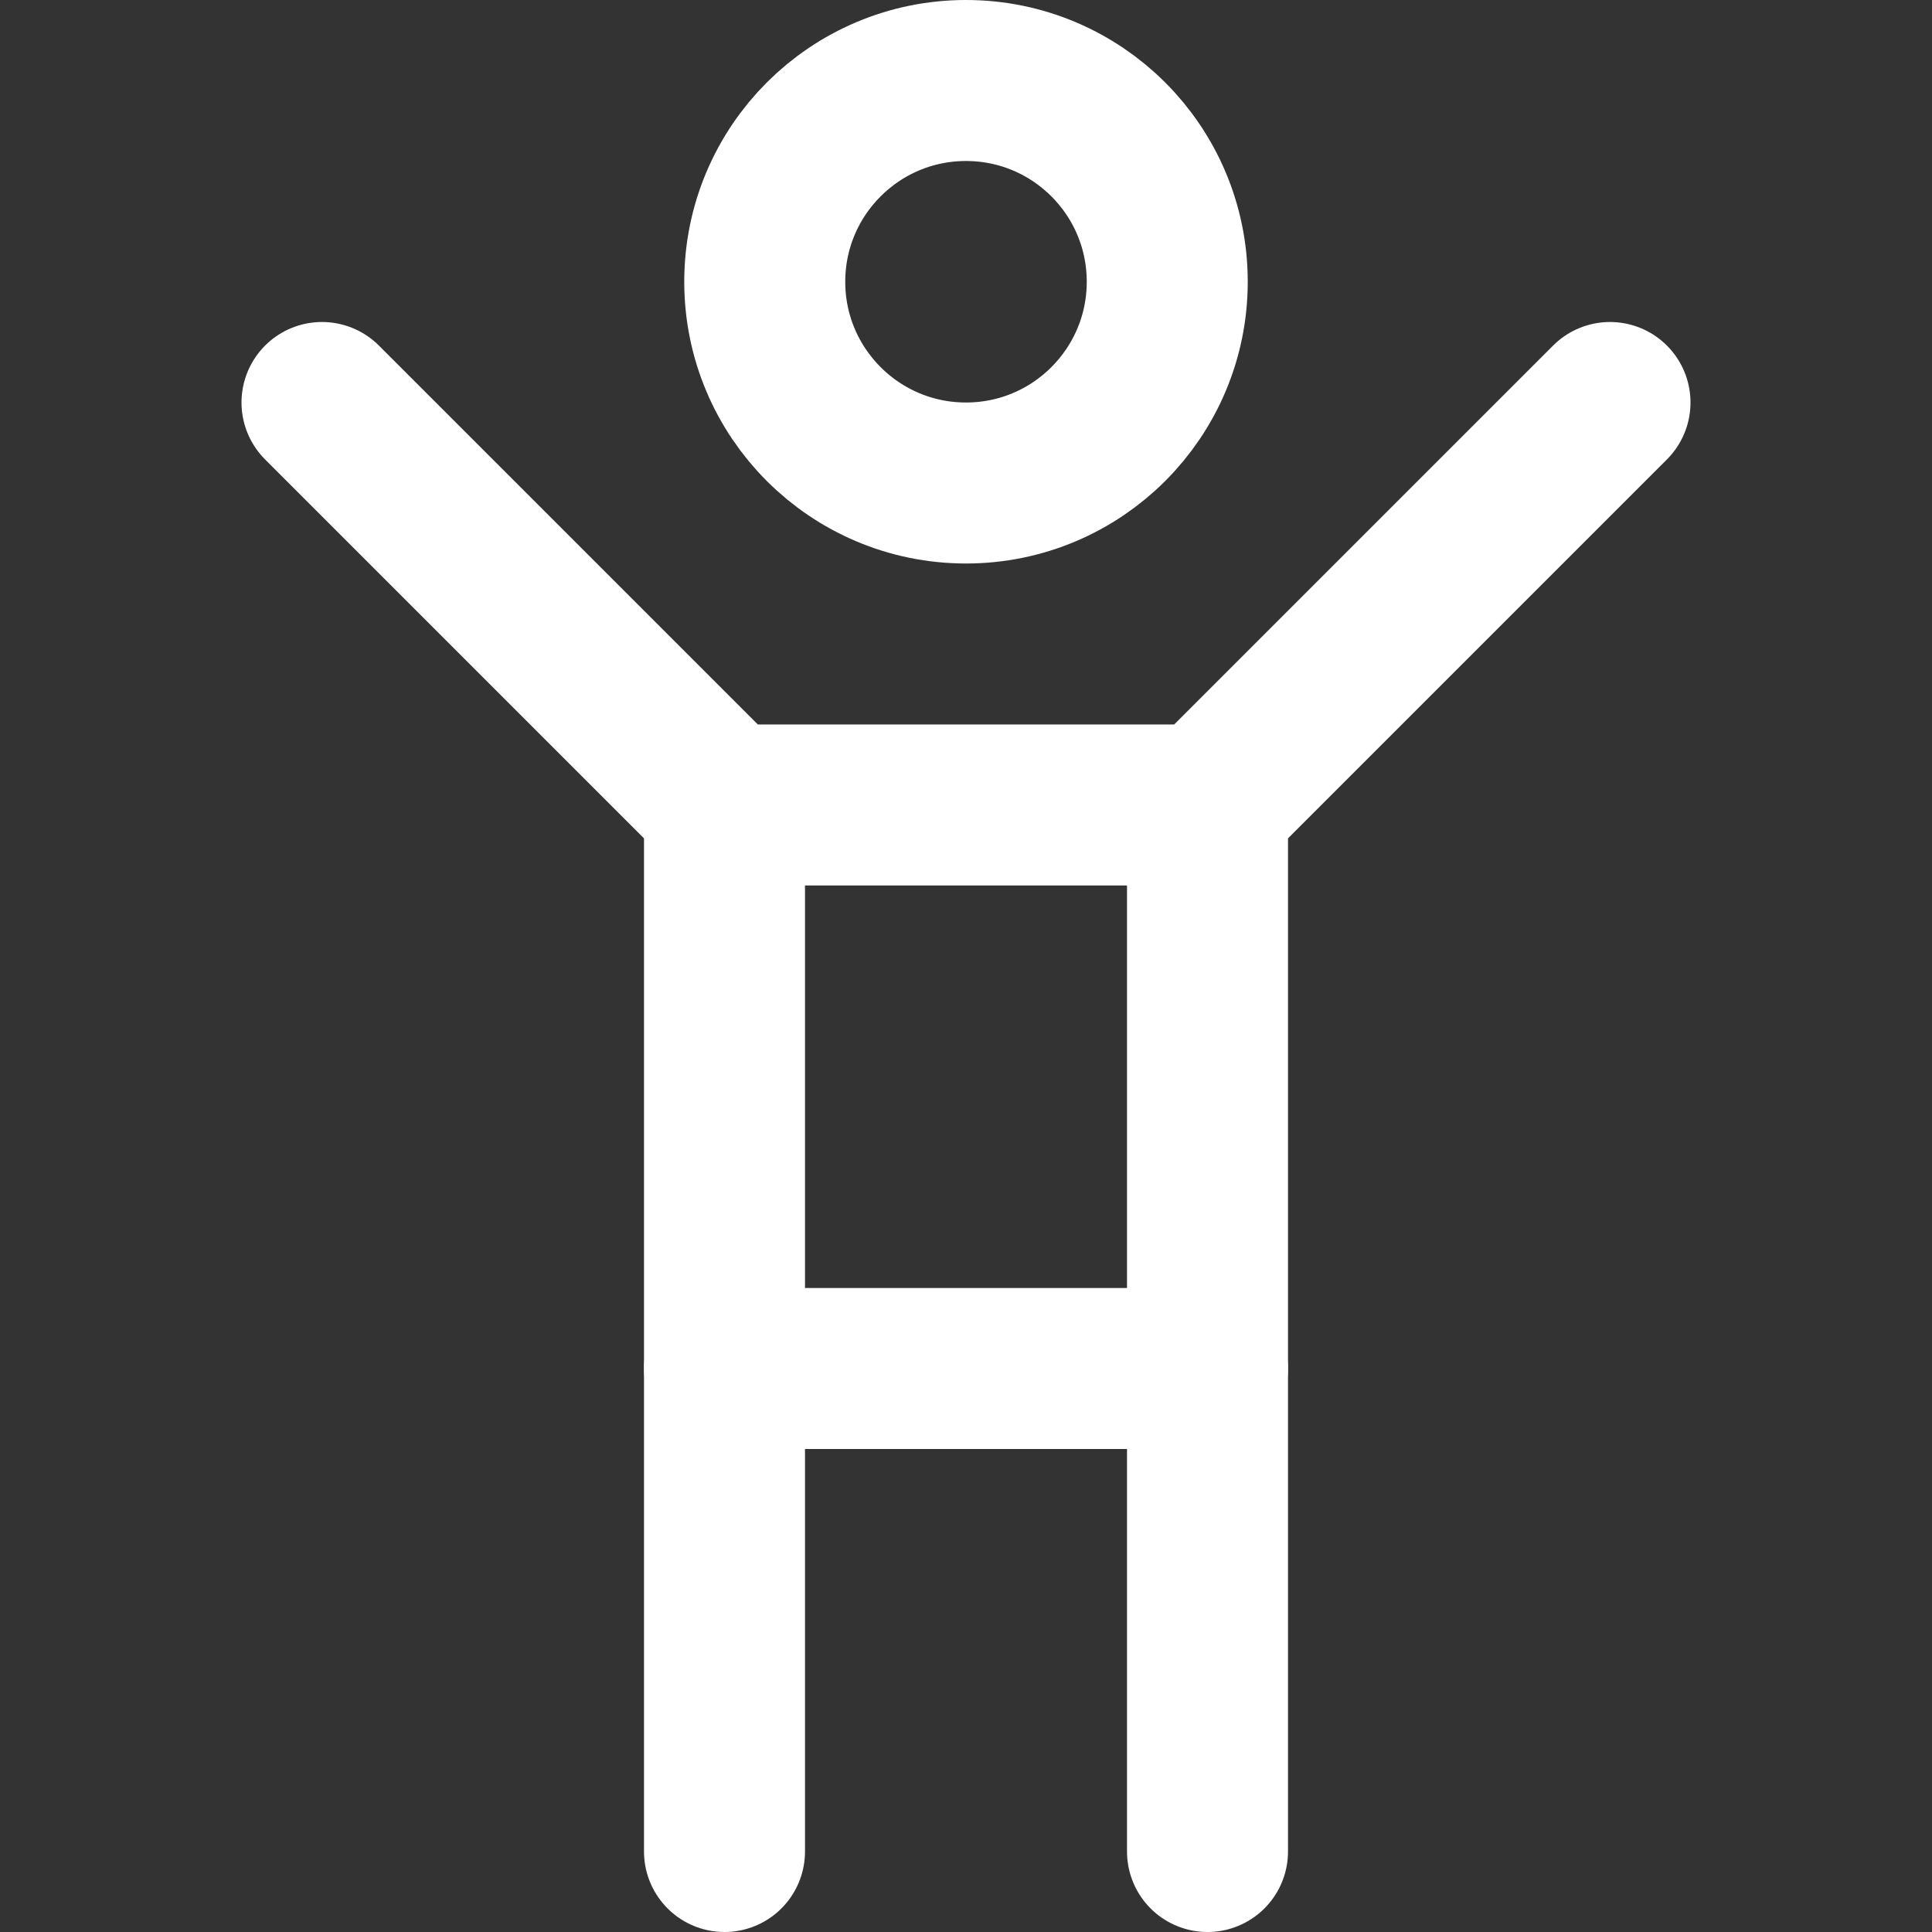 <svg enable-background="new 0 0 24 24" width="30" height="30" viewBox ="0 0 24 24" xmlns="http://www.w3.org/2000/svg"><rect x="0" y="0" width="24" height="24" fill="#333333" stroke="none"/><title>Free Stuff and Sweepstakes</title><g style="fill:none;stroke:#FFFFFF;stroke-width:2;stroke-linecap:round;stroke-linejoin:round;stroke-miterlimit:10"><circle cx="12" cy="3.5" r="2.5"/><path d="m4 5 5 5h6l5-5"/><path d="m15 17h-6"/><path d="m9 23v-13"/><path d="m15 10v13"/></g></svg>